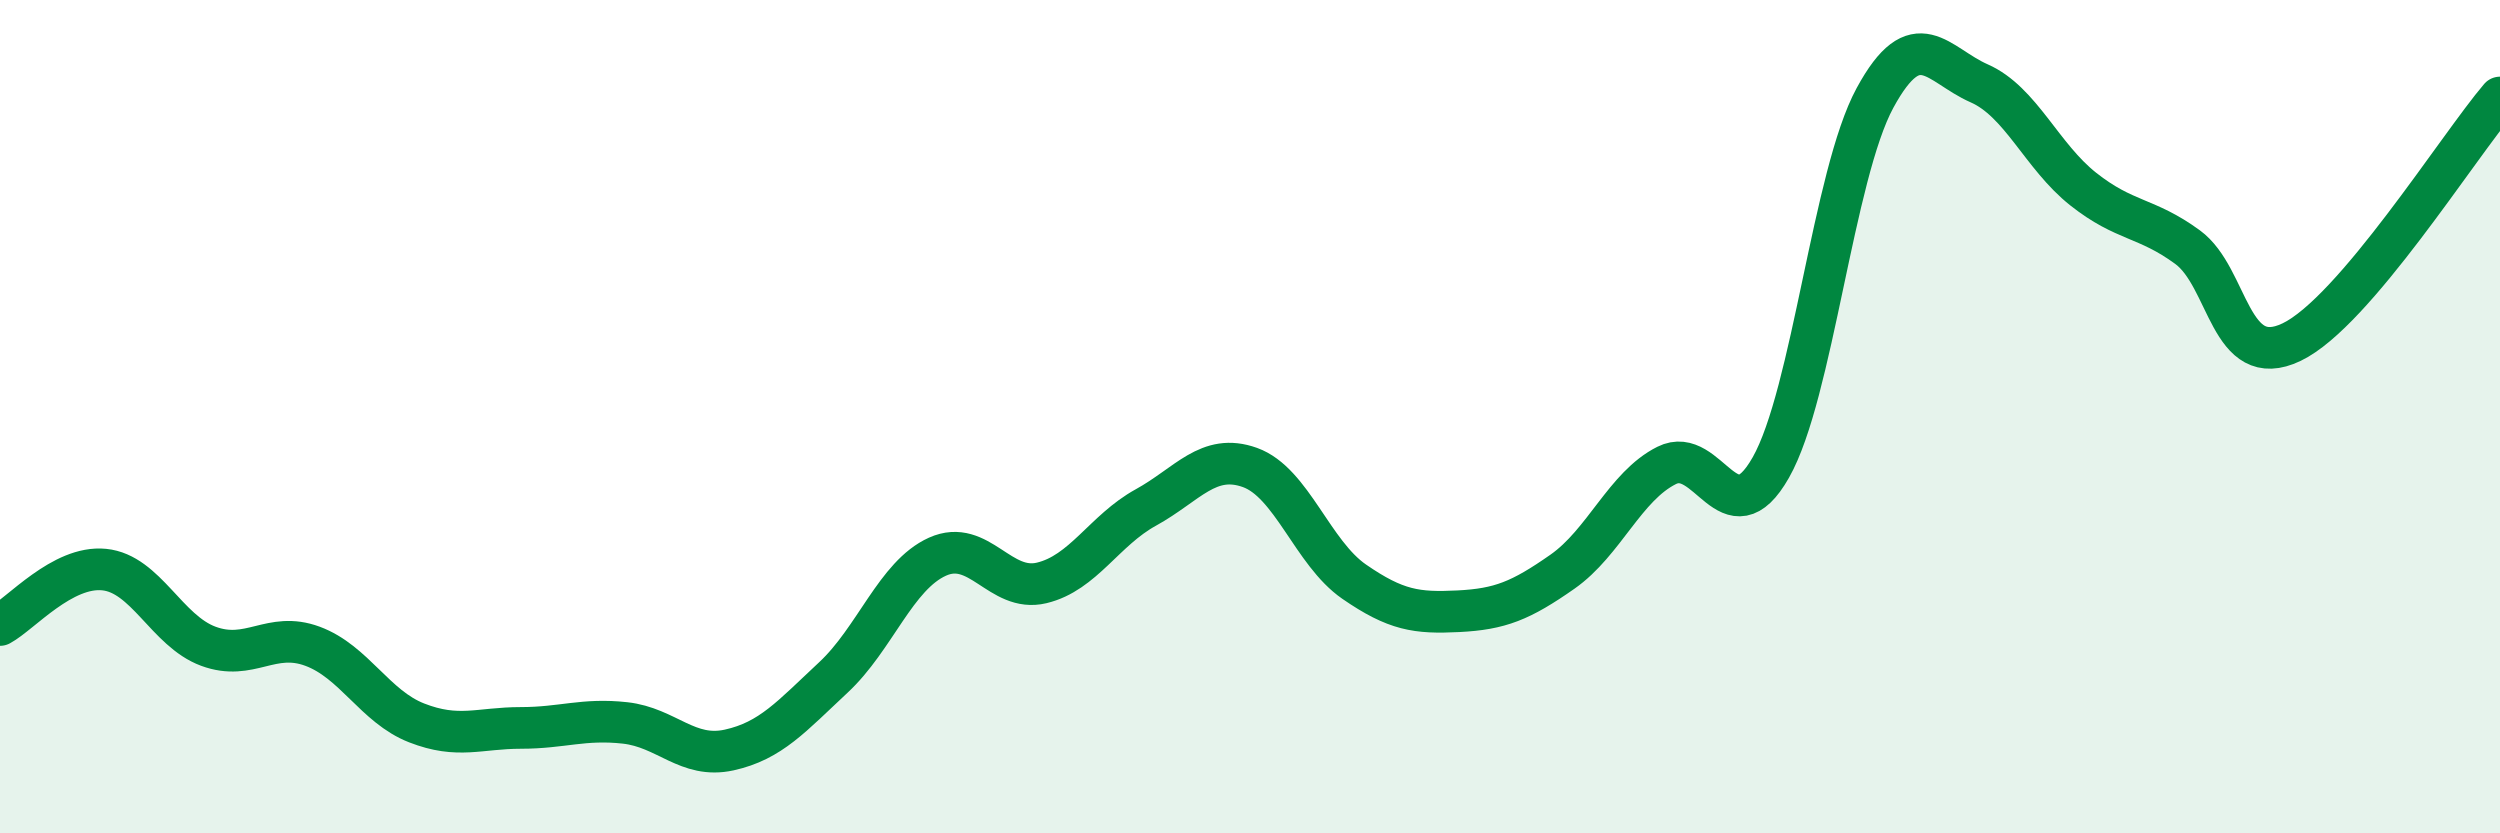 
    <svg width="60" height="20" viewBox="0 0 60 20" xmlns="http://www.w3.org/2000/svg">
      <path
        d="M 0,15 C 0.5,14.73 1.5,13.57 2.5,13.67 C 3.5,13.77 4,15.14 5,15.51 C 6,15.88 6.5,15.14 7.5,15.51 C 8.5,15.88 9,16.96 10,17.35 C 11,17.74 11.5,17.47 12.5,17.47 C 13.5,17.47 14,17.24 15,17.35 C 16,17.46 16.5,18.22 17.5,18 C 18.5,17.78 19,17.19 20,16.26 C 21,15.33 21.5,13.81 22.5,13.36 C 23.5,12.91 24,14.23 25,13.99 C 26,13.75 26.5,12.73 27.5,12.18 C 28.5,11.63 29,10.86 30,11.22 C 31,11.58 31.5,13.27 32.5,13.96 C 33.5,14.65 34,14.72 35,14.67 C 36,14.62 36.5,14.42 37.5,13.72 C 38.5,13.02 39,11.67 40,11.17 C 41,10.67 41.5,12.98 42.5,11.22 C 43.5,9.46 44,4.19 45,2.35 C 46,0.51 46.5,1.56 47.5,2 C 48.5,2.44 49,3.75 50,4.54 C 51,5.33 51.5,5.2 52.5,5.93 C 53.5,6.66 53.5,8.93 55,8.21 C 56.5,7.49 59,3.51 60,2.34L60 20L0 20Z"
        fill="#008740"
        opacity="0.1"
        stroke-linecap="round"
        stroke-linejoin="round"
      />
      <path
        d="M 0,15 C 0.5,14.73 1.5,13.57 2.5,13.67 C 3.5,13.77 4,15.14 5,15.51 C 6,15.88 6.5,15.14 7.5,15.51 C 8.5,15.88 9,16.96 10,17.35 C 11,17.74 11.5,17.47 12.5,17.47 C 13.5,17.47 14,17.24 15,17.35 C 16,17.46 16.5,18.22 17.5,18 C 18.5,17.78 19,17.19 20,16.26 C 21,15.33 21.5,13.81 22.5,13.36 C 23.5,12.91 24,14.23 25,13.99 C 26,13.75 26.5,12.73 27.5,12.18 C 28.5,11.63 29,10.86 30,11.22 C 31,11.58 31.5,13.27 32.5,13.96 C 33.5,14.65 34,14.72 35,14.67 C 36,14.62 36.5,14.42 37.5,13.72 C 38.5,13.02 39,11.67 40,11.17 C 41,10.67 41.5,12.98 42.5,11.22 C 43.5,9.46 44,4.19 45,2.35 C 46,0.51 46.5,1.56 47.5,2 C 48.5,2.44 49,3.75 50,4.54 C 51,5.33 51.5,5.2 52.5,5.93 C 53.5,6.66 53.5,8.93 55,8.21 C 56.5,7.49 59,3.51 60,2.34"
        stroke="#008740"
        stroke-width="1"
        fill="none"
        stroke-linecap="round"
        stroke-linejoin="round"
      />
    </svg>
  